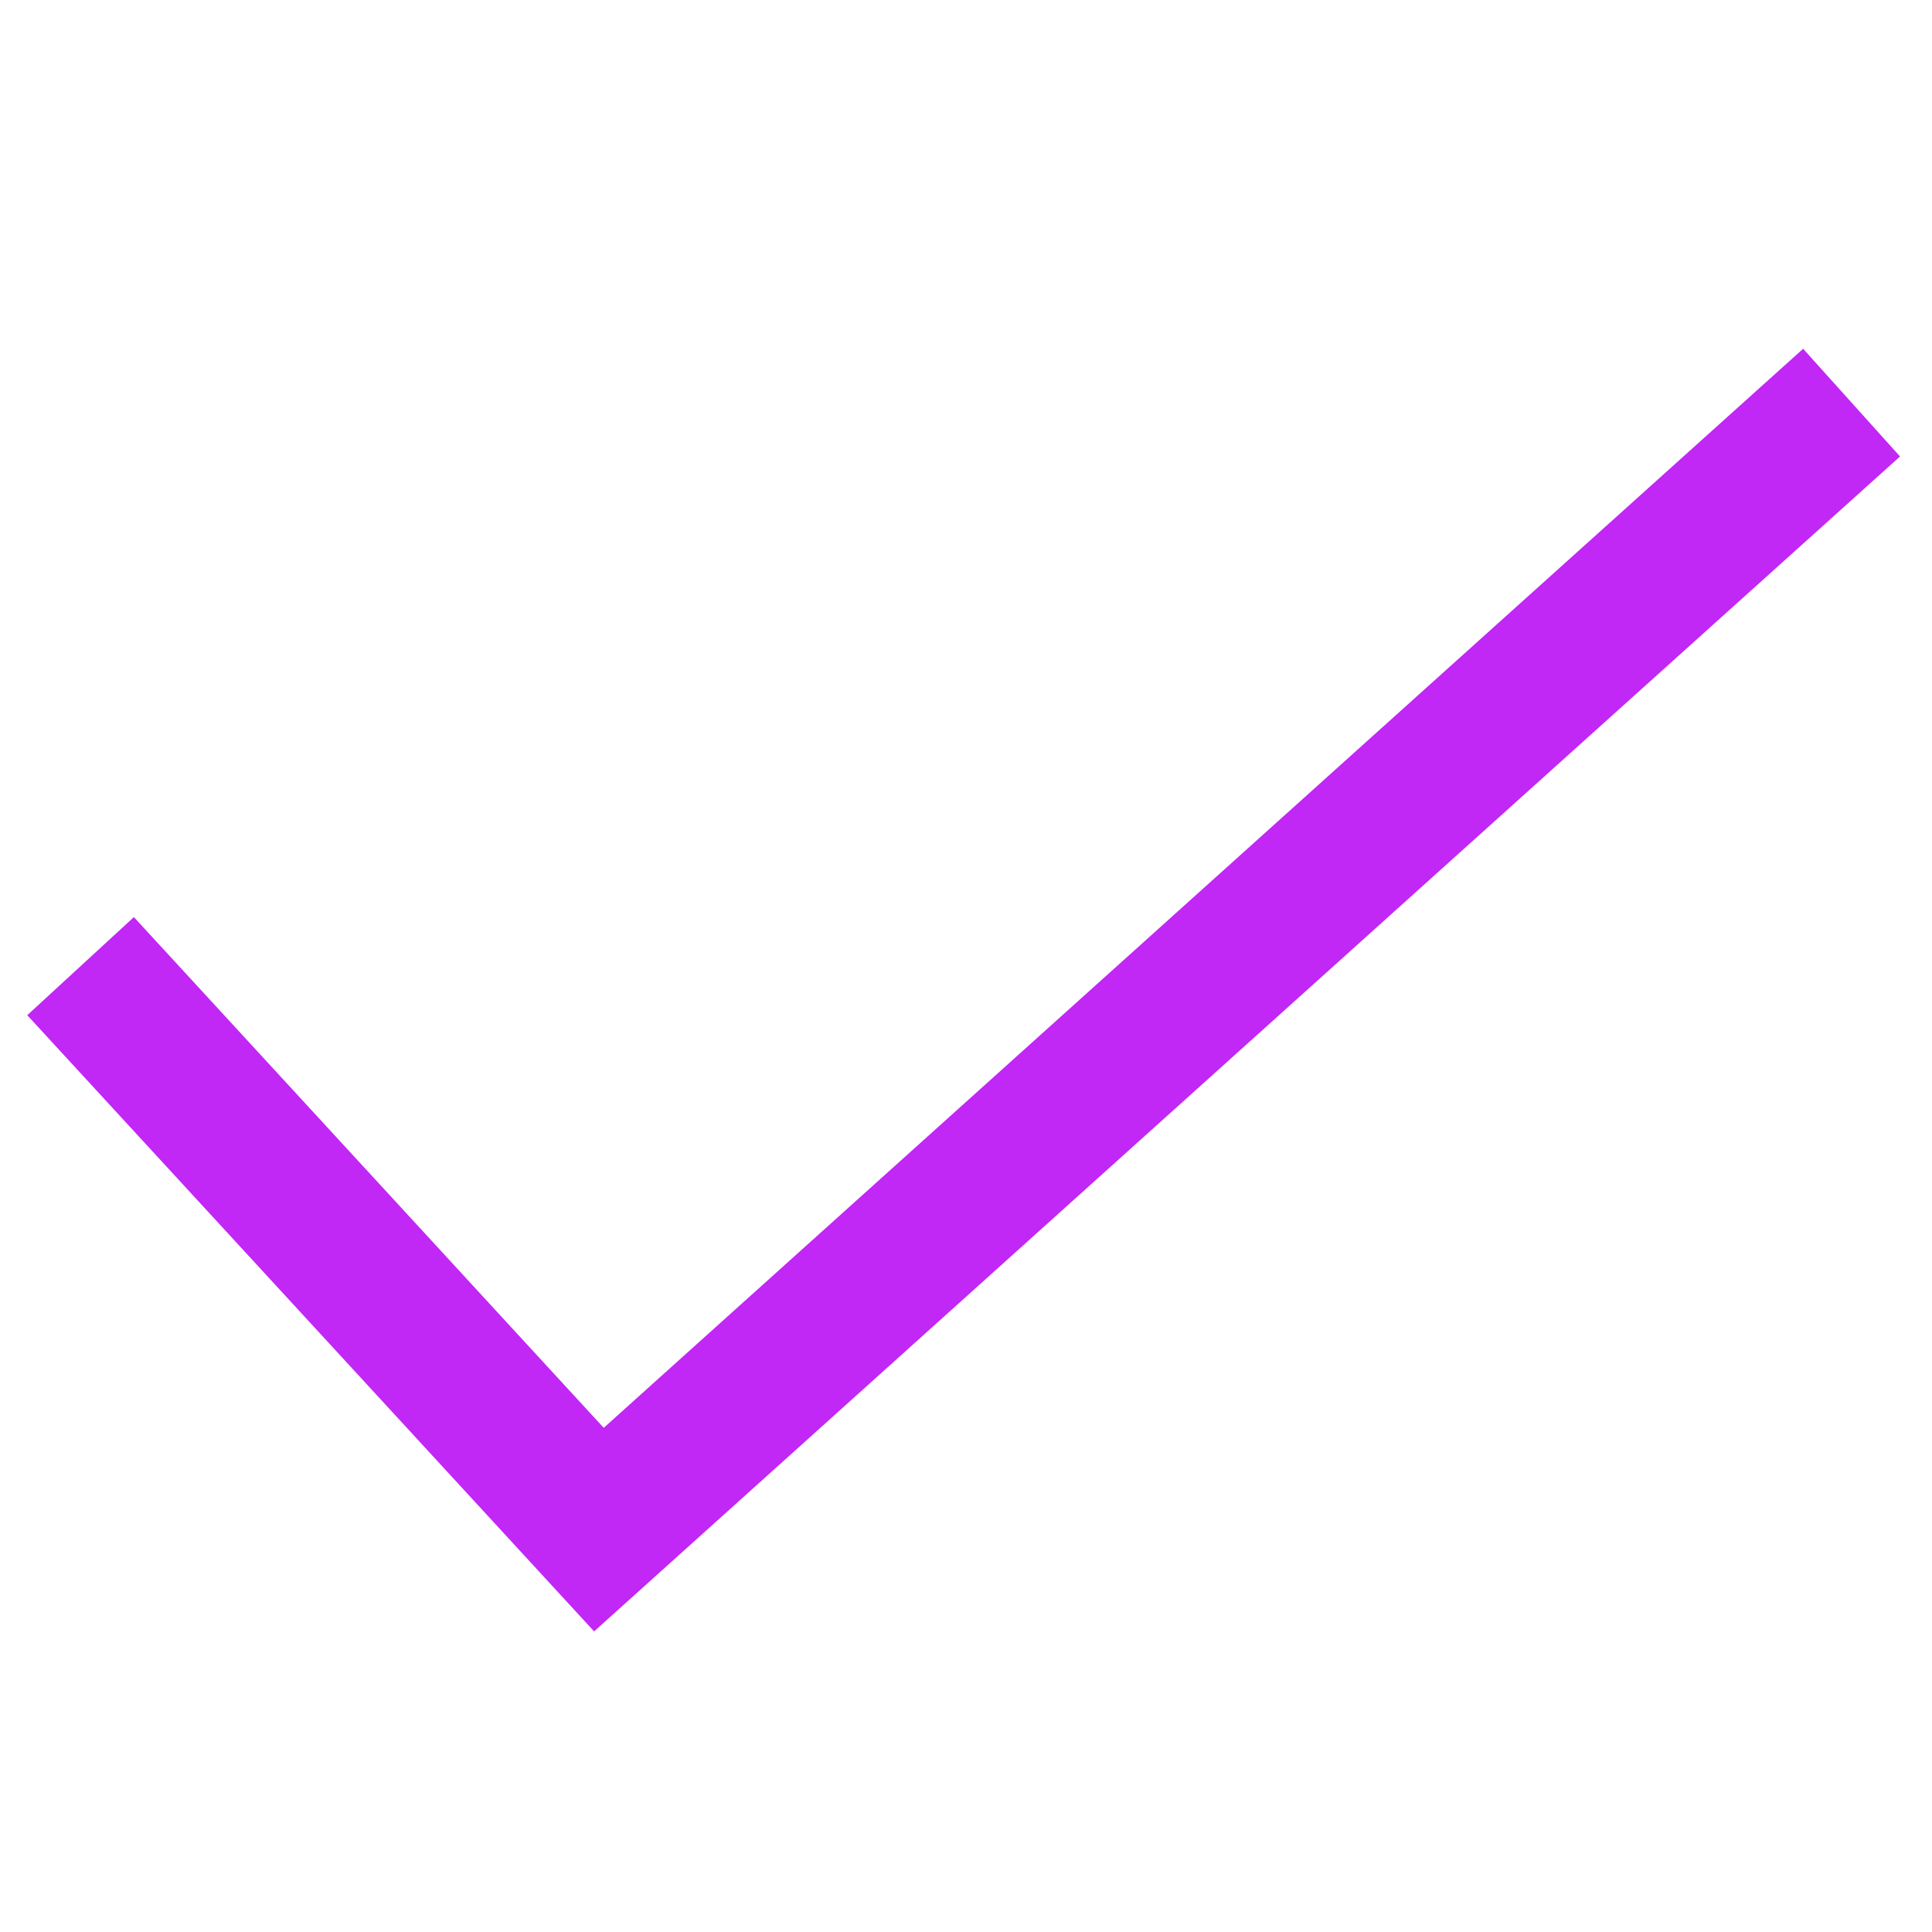 <?xml version="1.0" encoding="UTF-8"?> <svg xmlns="http://www.w3.org/2000/svg" width="40" height="40" viewBox="0 0 40 40" fill="none"><path d="M1.668 20.003L12.4 31.669L38.335 8.336" stroke="#C127F5" stroke-width="3"></path></svg> 
